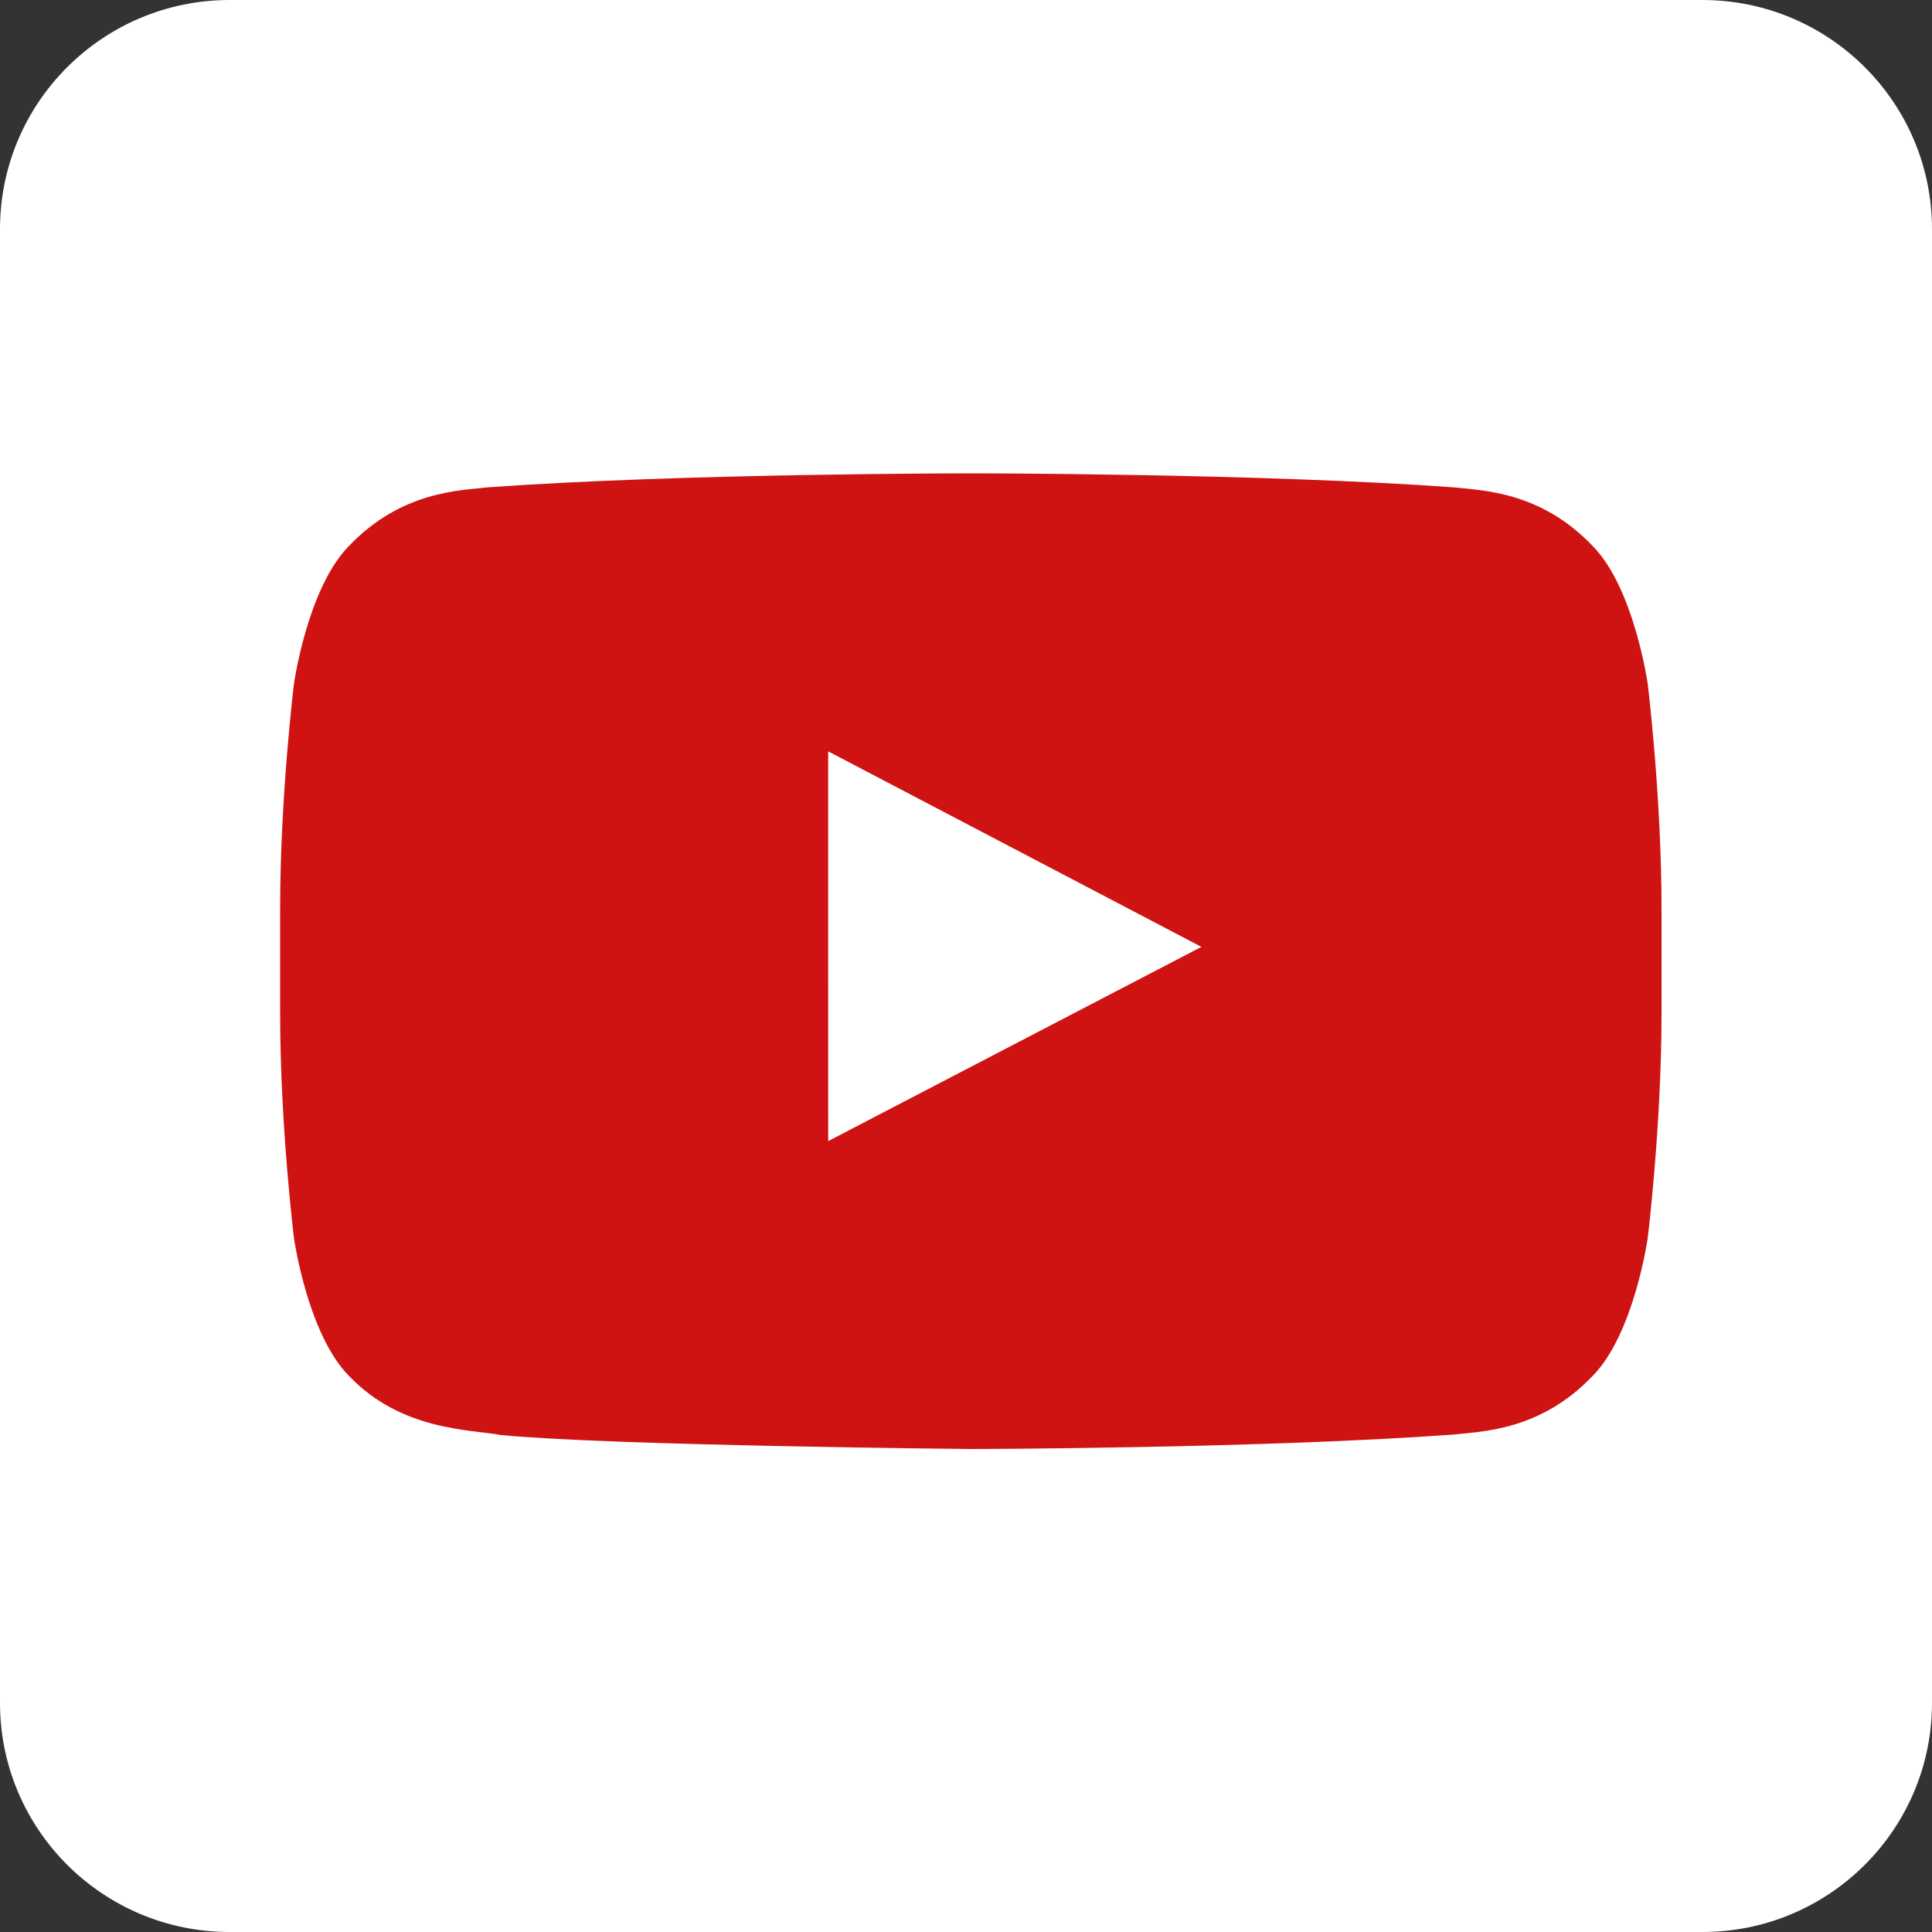 <svg width="200" height="200" viewBox="0 0 200 200" xmlns="http://www.w3.org/2000/svg" xmlns:xlink="http://www.w3.org/1999/xlink"><rect x="0" y="0" width="200" height="200" fill="#333333" stroke="none"/><title>youtube</title><defs><path id="a" d="M176.225 0H23.775C10.645 0 0 10.62 0 23.72v152.56C0 189.38 10.644 200 23.775 200h152.45c13.13 0 23.775-10.62 23.775-23.72V23.72C200 10.62 189.356 0 176.225 0"/></defs><g fill="none" fill-rule="evenodd"><mask id="b" fill="#fff"><use xlink:href="#a"/></mask><use fill="#FFF" xlink:href="#a"/><path d="M85.735 118.125l-.004-40.347L124.37 98.02l-38.633 20.105zm84.835-47.338s-1.4-9.895-5.684-14.252c-5.44-5.722-11.534-5.75-14.327-6.08C130.547 49 100.53 49 100.53 49h-.06s-30.018 0-50.03 1.454c-2.796.332-8.887.36-14.33 6.08-4.286 4.358-5.68 14.253-5.68 14.253S29 82.41 29 94.027v10.896c0 11.623 1.43 23.24 1.43 23.24s1.394 9.896 5.68 14.253c5.443 5.722 12.588 5.542 15.77 6.14C63.32 149.658 100.5 150 100.5 150s30.048-.045 50.06-1.5c2.792-.335 8.887-.362 14.326-6.084 4.285-4.357 5.684-14.252 5.684-14.252s1.43-11.618 1.43-23.24V94.027c0-11.62-1.43-23.24-1.43-23.24z" fill="#CE1312" mask="url(#b)"/></g></svg>